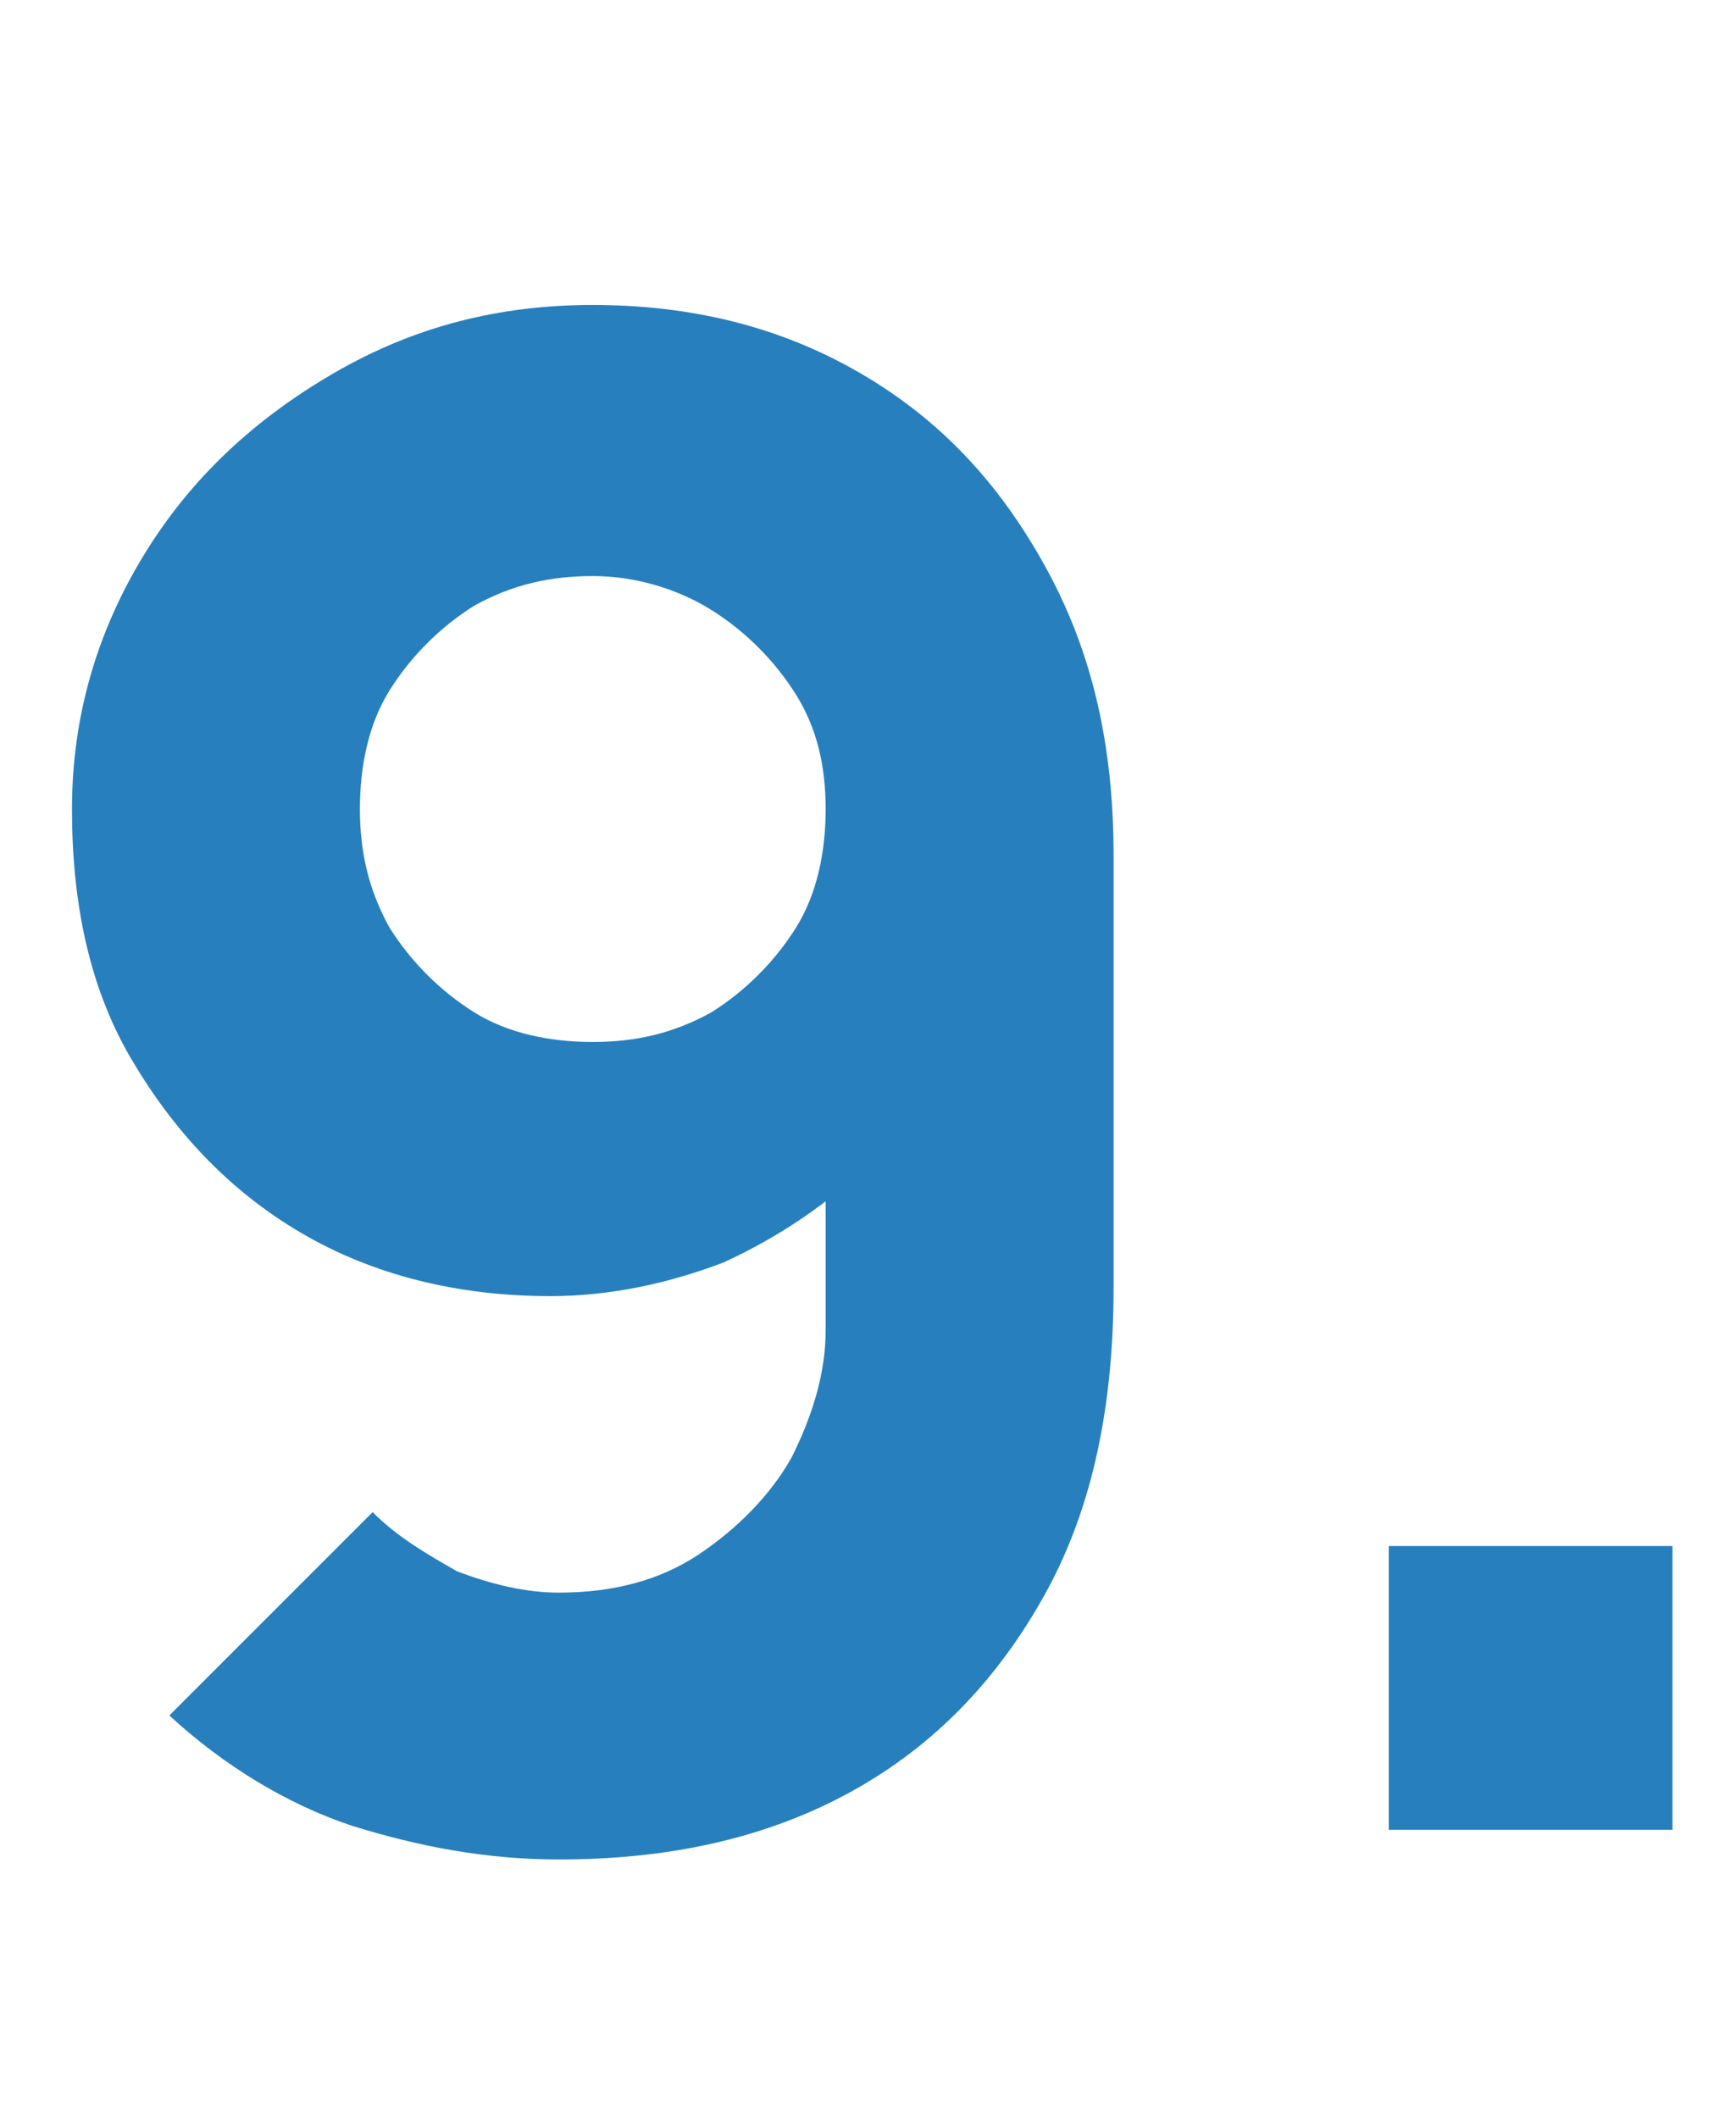 <?xml version="1.0" encoding="utf-8"?>
<!-- Generator: Adobe Illustrator 23.0.2, SVG Export Plug-In . SVG Version: 6.00 Build 0)  -->
<svg version="1.1" id="Layer_1" xmlns="http://www.w3.org/2000/svg" xmlns:xlink="http://www.w3.org/1999/xlink" x="0px" y="0px"
	 viewBox="0 0 41 50" style="enable-background:new 0 0 41 50;" xml:space="preserve">
<style type="text/css">
	.st0{fill:#2780BD;}
</style>
<g>
	<path class="st0" d="M14,7.2c2.3,0,4.4,0.5,6.3,1.6c1.9,1.1,3.3,2.6,4.4,4.6c1.1,2,1.6,4.2,1.6,6.8v10.2c0,2.8-0.5,5.2-1.6,7.2
		c-1.1,2-2.6,3.6-4.6,4.7s-4.3,1.6-6.9,1.6c-1.7,0-3.3-0.3-4.9-0.8c-1.5-0.5-3-1.4-4.3-2.6l4.8-4.8c0.6,0.6,1.3,1,2,1.4
		c0.8,0.3,1.6,0.5,2.4,0.5c1.3,0,2.4-0.3,3.3-0.9c0.9-0.6,1.7-1.4,2.2-2.3c0.5-1,0.8-2,0.8-3v-5.2l1.1,1.2c-1,1-2.2,1.8-3.5,2.4
		c-1.3,0.5-2.7,0.8-4.1,0.8c-2.2,0-4.2-0.5-5.9-1.5c-1.7-1-3-2.4-4-4.1c-1-1.7-1.4-3.7-1.4-5.9s0.6-4.2,1.7-6
		C4.5,11.3,6,9.9,7.9,8.8S11.8,7.2,14,7.2z M14,13.6c-1,0-1.9,0.2-2.8,0.7c-0.8,0.5-1.5,1.2-2,2c-0.5,0.8-0.7,1.8-0.7,2.8
		s0.2,1.9,0.7,2.8c0.5,0.8,1.2,1.5,2,2c0.8,0.5,1.8,0.7,2.8,0.7s1.9-0.2,2.8-0.7c0.8-0.5,1.5-1.2,2-2c0.5-0.8,0.7-1.8,0.7-2.8
		c0-1-0.2-1.9-0.7-2.7c-0.5-0.8-1.2-1.5-2-2S15,13.6,14,13.6z"/>
	<path class="st0" d="M32.8,43.2v-6.7h6.7v6.7H32.8z"/>
</g>
</svg>
